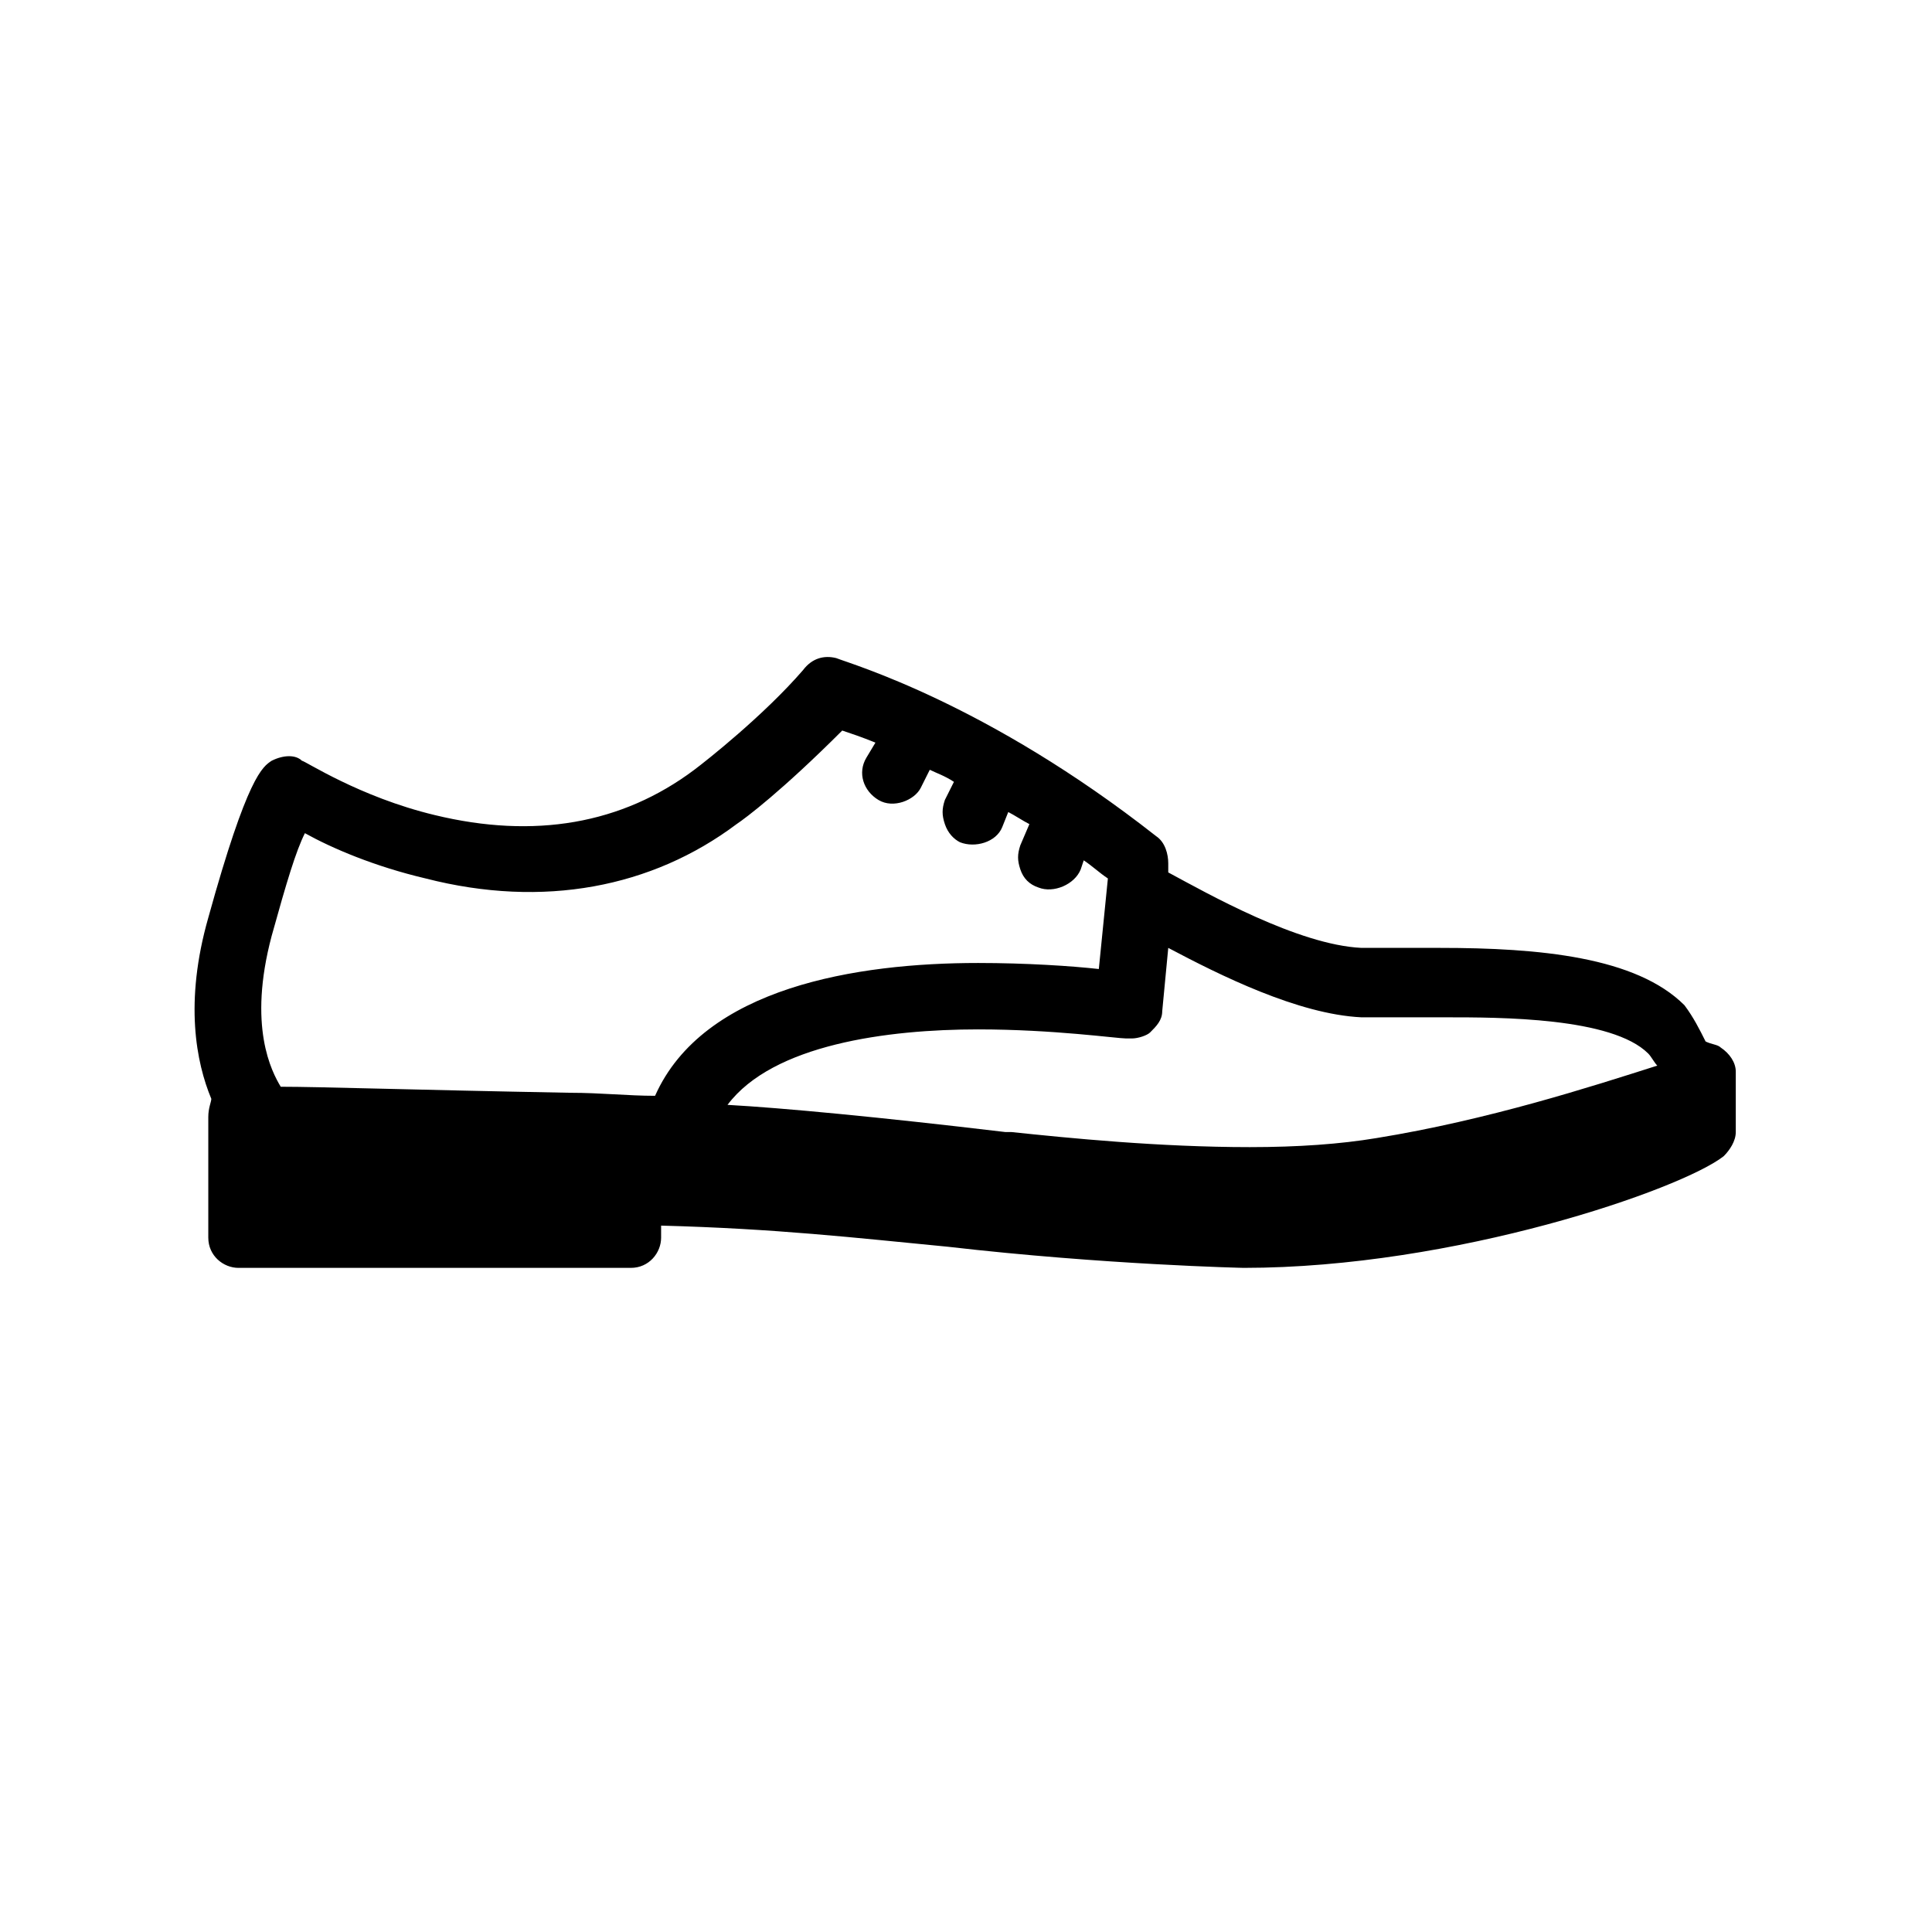 <?xml version="1.0" encoding="utf-8"?>
<!-- Generator: Adobe Illustrator 19.2.1, SVG Export Plug-In . SVG Version: 6.00 Build 0)  -->
<svg version="1.1" id="Layer_1" xmlns="http://www.w3.org/2000/svg" xmlns:xlink="http://www.w3.org/1999/xlink" x="0px" y="0px"
	 viewBox="0 0 64 64" style="enable-background:new 0 0 64 64;" xml:space="preserve">
<path d="M57,34.7c-0.1-0.1-0.3-0.1-0.5-0.2c-0.2-0.4-0.4-0.8-0.7-1.2c-1.6-1.6-4.8-1.9-8.1-1.9l-1.2,0c-0.6,0-1,0-1.4,0
	c-2.1-0.1-5.1-1.8-6.4-2.5l0-0.3c0-0.3-0.1-0.7-0.4-0.9c-5.6-4.4-10.1-5.7-10.6-5.9c-0.4-0.1-0.8,0-1.1,0.4c-1.3,1.5-3.2,3-3.6,3.3
	c-2.4,1.8-5.3,2.3-8.6,1.5c-2.5-0.6-4.3-1.8-4.4-1.8C9.8,25,9.4,25,9,25.2c-0.3,0.2-0.8,0.5-2.1,5.2c-0.8,2.8-0.4,4.8,0.1,6
	C7,36.5,6.9,36.7,6.9,37v4c0,0.6,0.5,1,1,1h13c0.6,0,1-0.5,1-1v-0.4c3.8,0.1,6.4,0.4,9.5,0.7c5.2,0.6,9.8,0.7,9.8,0.7
	c7,0,14.5-2.6,15.9-3.7c0.2-0.2,0.4-0.5,0.4-0.8v-2C57.5,35.2,57.3,34.9,57,34.7z M29.1,26.5c0.5,0.3,1.2,0,1.4-0.4l0.3-0.6
	c0.2,0.1,0.5,0.2,0.8,0.4l-0.3,0.6c-0.1,0.3-0.1,0.5,0,0.8c0.1,0.3,0.3,0.5,0.5,0.6c0.5,0.2,1.2,0,1.4-0.5l0.2-0.5
	c0.2,0.1,0.5,0.3,0.7,0.4L33.8,28c-0.1,0.3-0.1,0.5,0,0.8c0.1,0.3,0.3,0.5,0.6,0.6c0.5,0.2,1.2-0.1,1.4-0.6l0.1-0.3
	c0.3,0.2,0.5,0.4,0.8,0.6l-0.3,3c-0.9-0.1-2.4-0.2-4-0.2c-4,0-9.1,0.8-10.7,4.4c-0.9,0-1.8-0.1-2.8-0.1c-5.4-0.1-8.3-0.2-9.6-0.2
	c-0.3-0.5-1.1-2-0.3-5c0.5-1.8,0.8-2.8,1.1-3.4c0.9,0.5,2.3,1.1,4,1.5c3.9,1,7.5,0.3,10.3-1.8c0.3-0.2,1.5-1.1,3.5-3.1
	c0.3,0.1,0.6,0.2,1.1,0.4l-0.3,0.5C28.4,25.6,28.6,26.2,29.1,26.5z M45.6,37.7c-1.2,0.2-2.6,0.3-4.2,0.3c-3,0-6-0.3-7.9-0.5l-0.2,0
	c-4.2-0.5-7.4-0.8-9.2-0.9c1.5-2,5.3-2.5,8.3-2.5c2.5,0,4.6,0.3,4.9,0.3l0.2,0c0.2,0,0.5-0.1,0.6-0.2c0.2-0.2,0.4-0.4,0.4-0.7
	l0.2-2.1c1.7,0.9,4.3,2.2,6.4,2.3c0.4,0,0.9,0,1.5,0l1.3,0c1.8,0,5.5,0,6.7,1.2c0.1,0.1,0.2,0.3,0.3,0.4
	C52.7,36,49.3,37.1,45.6,37.7z"/>
</svg>
